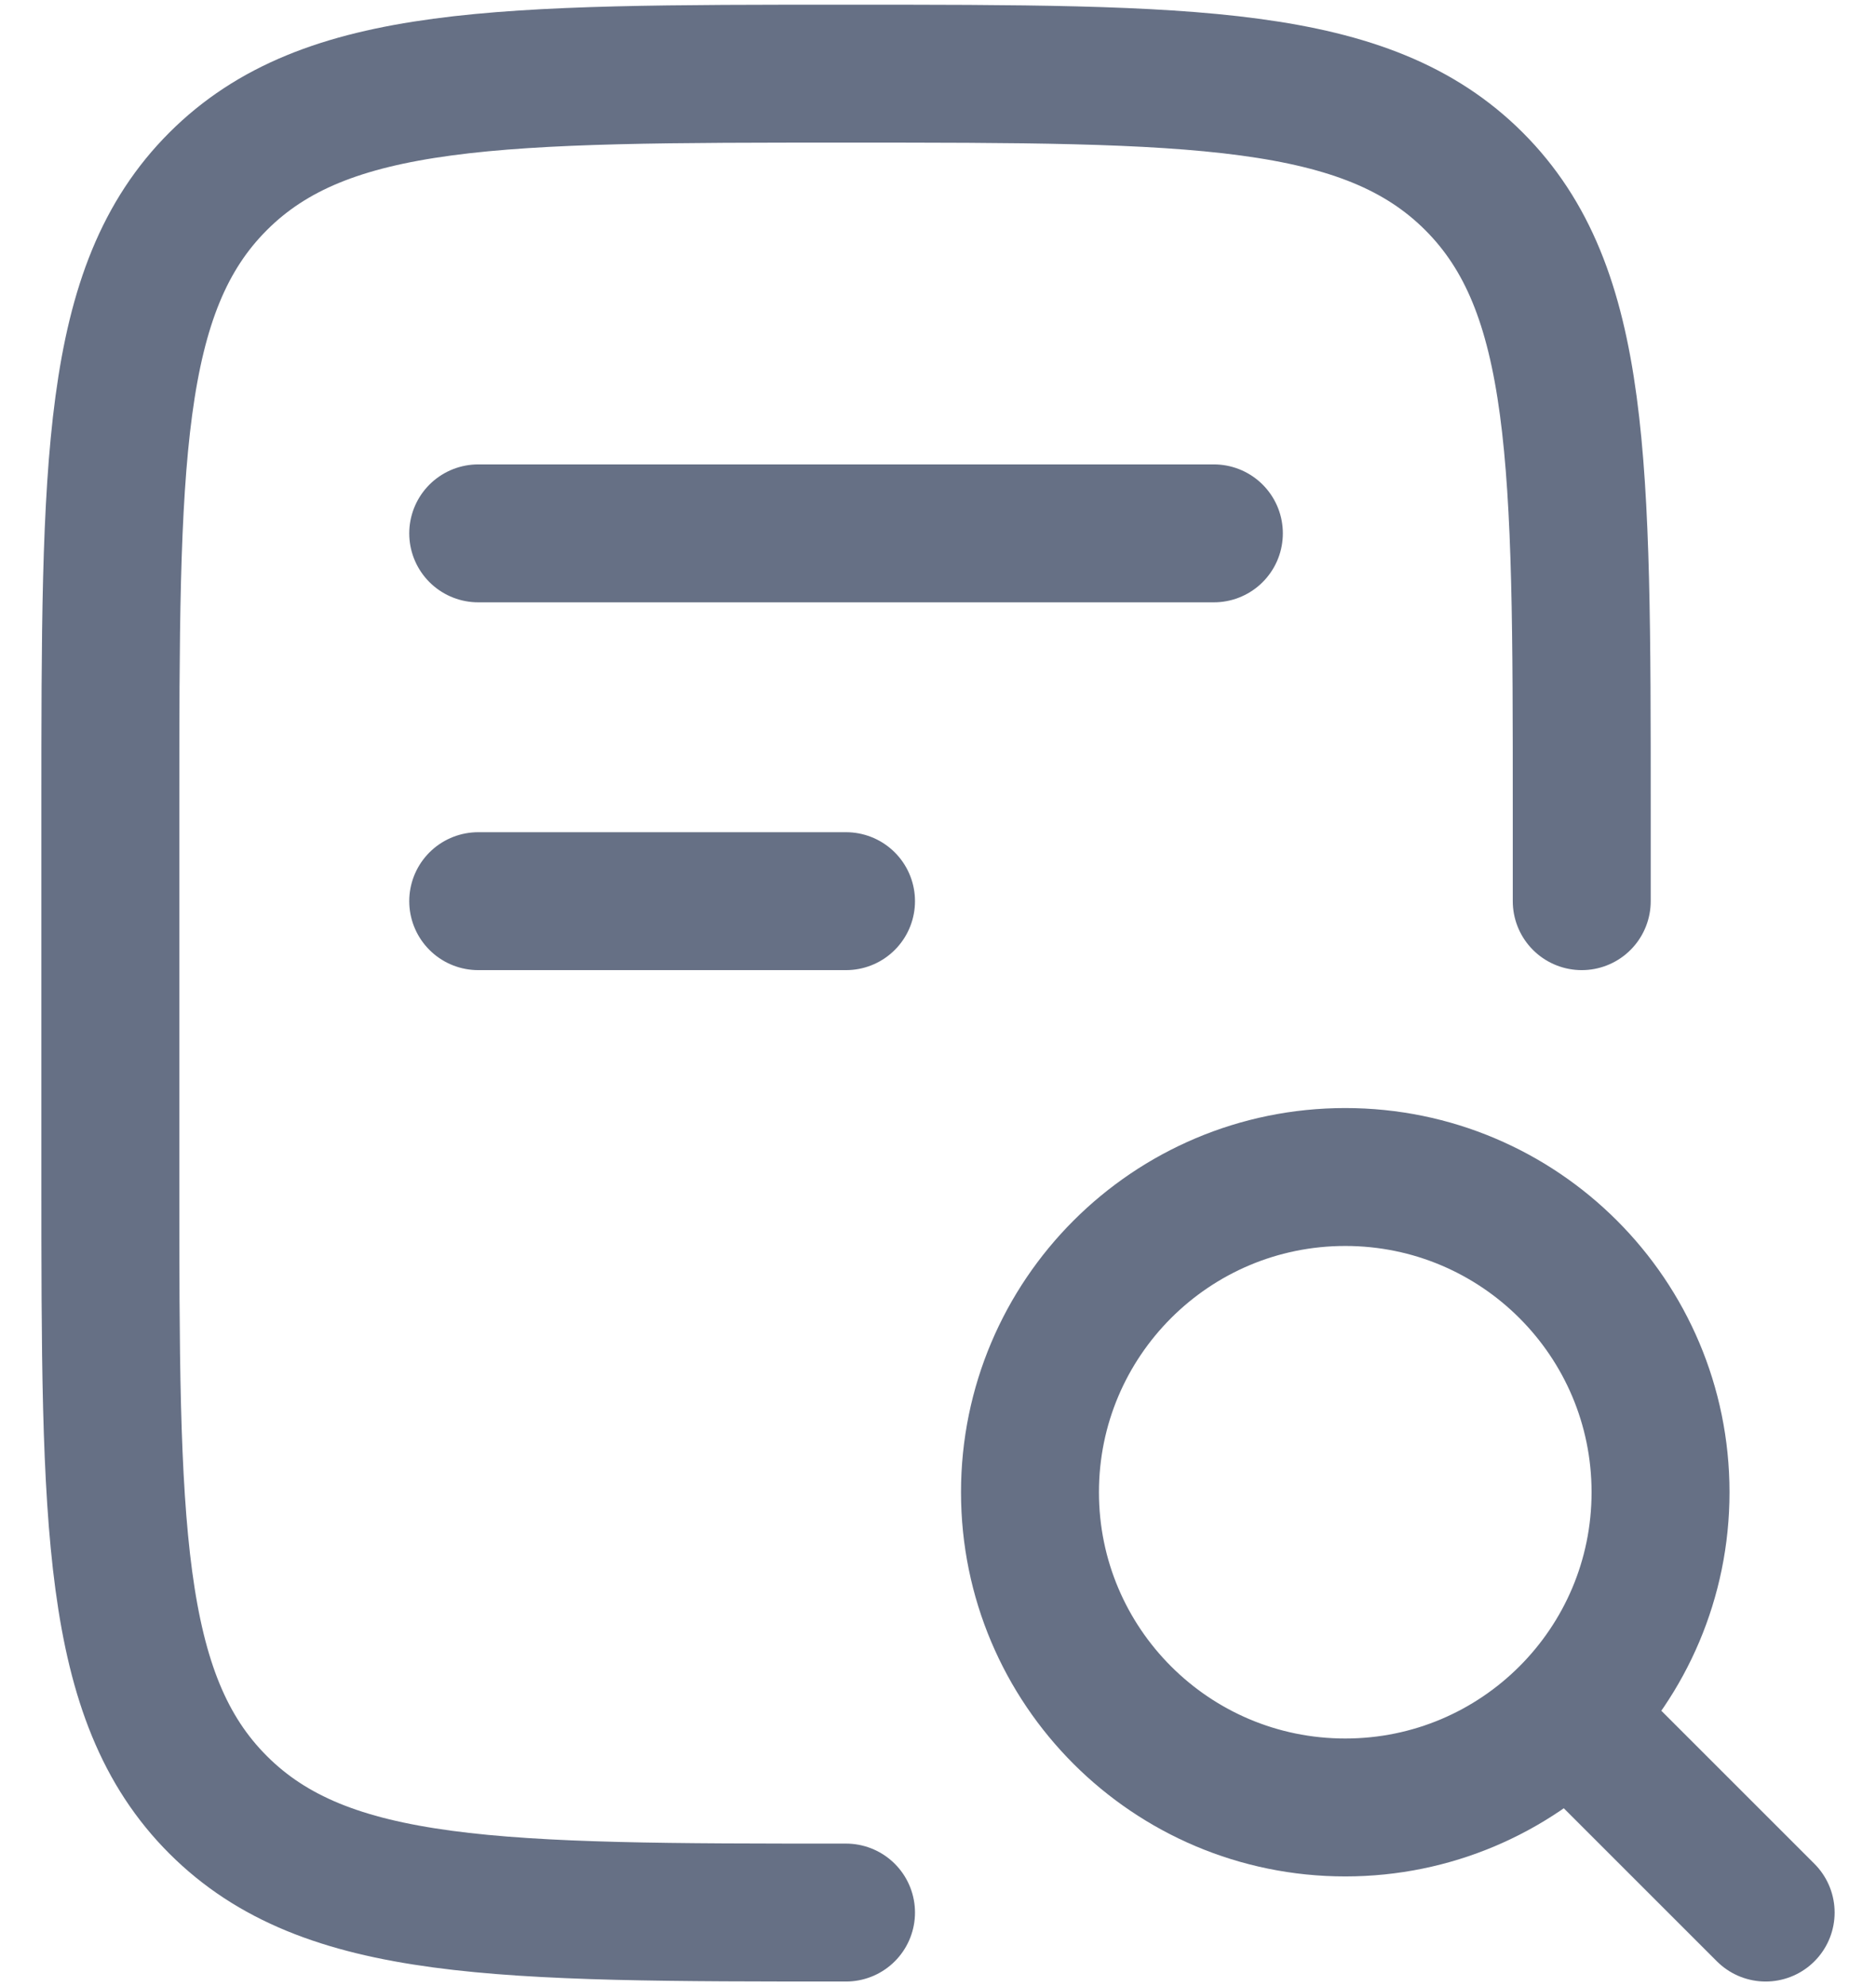 <svg width="34" height="36" viewBox="0 0 34 36" fill="none" xmlns="http://www.w3.org/2000/svg">
<path d="M28.667 16.335V14.668C28.667 8.383 28.667 5.24 26.714 3.287C24.761 1.335 21.619 1.335 15.333 1.335C9.048 1.335 5.905 1.335 3.953 3.287C2 5.24 2 8.383 2 14.668V21.335C2 27.62 2 30.763 3.953 32.715C5.905 34.668 9.048 34.668 15.333 34.668" stroke="#667085" stroke-width="2.5" stroke-linecap="round" stroke-linejoin="round"/>
<path d="M32 34.668L29.143 31.811M30.095 27.049C30.095 30.205 27.537 32.763 24.381 32.763C21.225 32.763 18.667 30.205 18.667 27.049C18.667 23.893 21.225 21.335 24.381 21.335C27.537 21.335 30.095 23.893 30.095 27.049Z" stroke="#667085" stroke-width="2.5" stroke-linecap="round"/>
<path d="M8.667 9.668H22M8.667 16.335H15.333" stroke="#667085" stroke-width="2.5" stroke-linecap="round" stroke-linejoin="round"/>
</svg>
